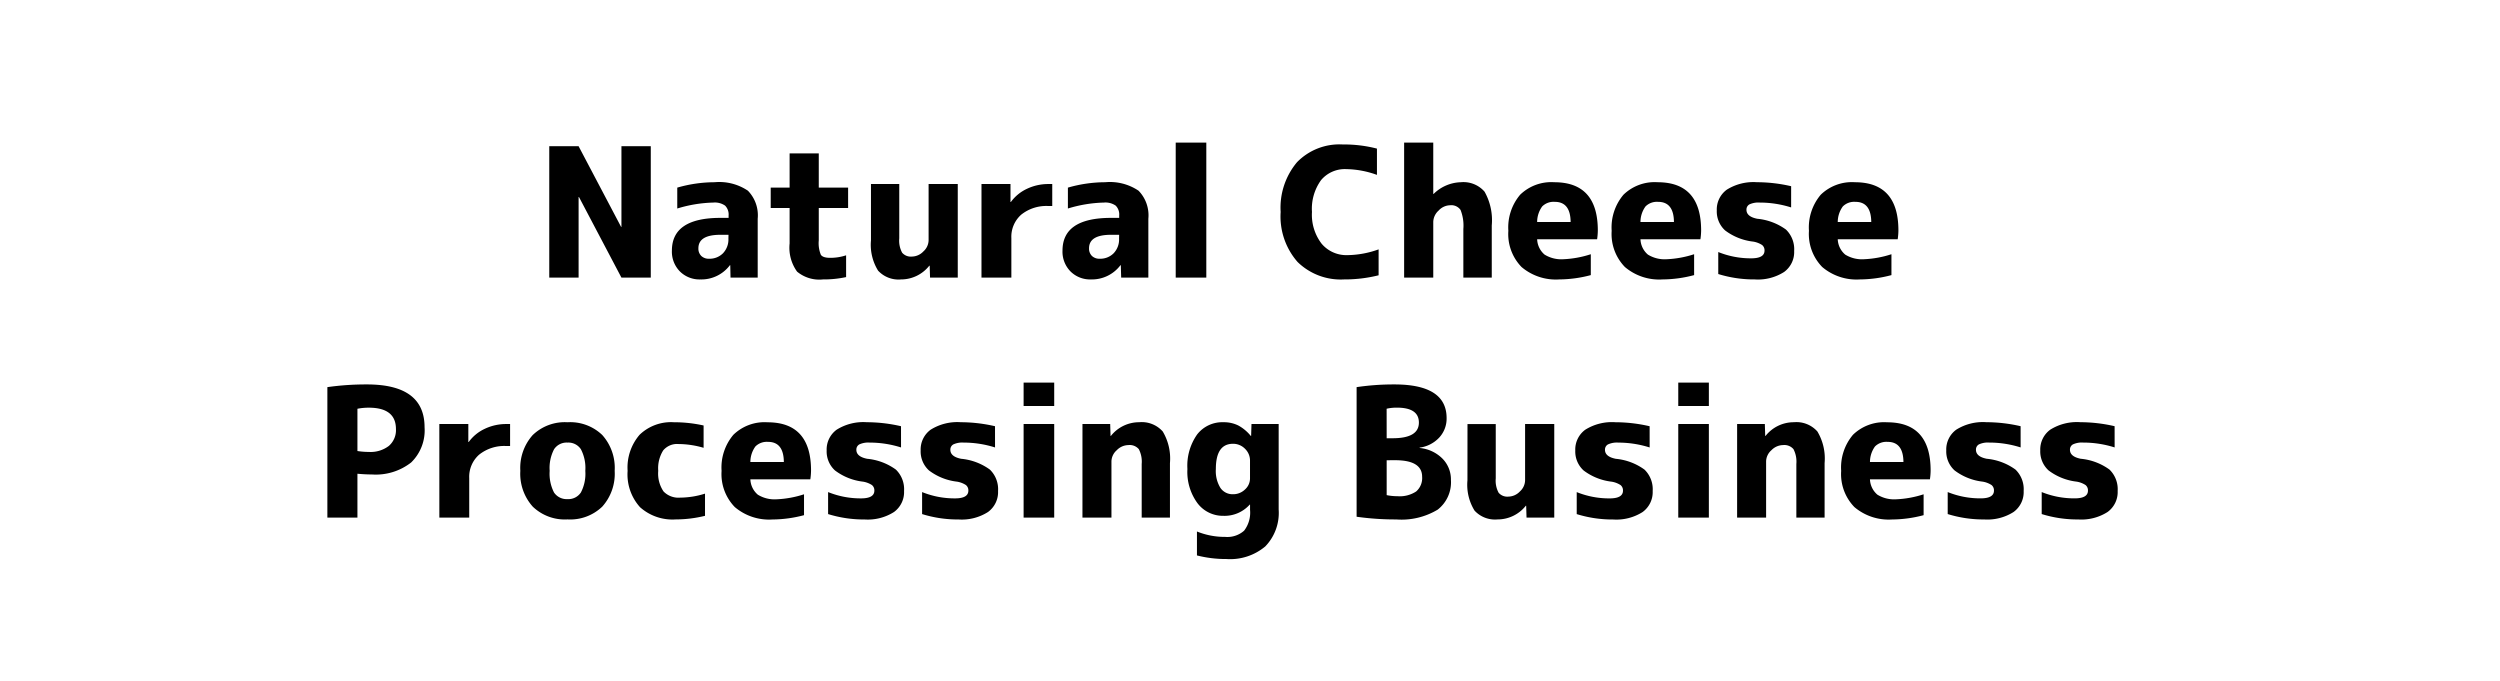 <svg xmlns="http://www.w3.org/2000/svg" width="250" height="68.139" viewBox="0 0 250 68.139">
  <g id="company-info-history-previous-base1-en-pc" transform="translate(-6290.974 -4525.237)">
    <rect id="長方形_287" data-name="長方形 287" width="250" height="68.139" transform="translate(6290.974 4525.237)" fill="none"/>
    <path id="パス_2294" data-name="パス 2294" d="M-67.1,0V-13.14h2.934l4.248,8.064h.036V-13.14h2.934V0h-2.934l-4.248-8.064h-.036V0Zm16.524-9.54a5.137,5.137,0,0,1,3.339.846,3.533,3.533,0,0,1,.981,2.808V0h-2.718L-49-1.242h-.036A3.568,3.568,0,0,1-51.993.18a2.767,2.767,0,0,1-2.043-.8,2.813,2.813,0,0,1-.8-2.079q0-3.276,4.86-3.276h.81V-6.21a1.25,1.25,0,0,0-.351-.99A1.793,1.793,0,0,0-50.7-7.506a13.326,13.326,0,0,0-3.6.594V-9A13.519,13.519,0,0,1-50.571-9.54Zm1.4,5.256h-.81q-2.2,0-2.2,1.35a1.016,1.016,0,0,0,.288.765,1.065,1.065,0,0,0,.774.279,1.882,1.882,0,0,0,1.4-.549,2,2,0,0,0,.54-1.467ZM-40.149-9h2.934v2.034h-2.934v3.24a3.084,3.084,0,0,0,.207,1.44q.207.306.927.306a5.033,5.033,0,0,0,1.6-.252V-.054A10.637,10.637,0,0,1-39.735.18,3.481,3.481,0,0,1-42.318-.6a4.087,4.087,0,0,1-.747-2.817V-6.966h-1.89V-9h1.89v-3.42h2.916Zm5.22-.36H-32.1v5.436a2.537,2.537,0,0,0,.288,1.431,1.134,1.134,0,0,0,.972.387,1.613,1.613,0,0,0,1.152-.513,1.536,1.536,0,0,0,.522-1.107V-9.36h2.916V0h-2.772l-.036-1.188H-29.1A3.594,3.594,0,0,1-31.923.18,2.777,2.777,0,0,1-34.218-.7a4.906,4.906,0,0,1-.711-3.024Zm11.052,0h2.9v1.8h.036a4.159,4.159,0,0,1,1.611-1.323,4.968,4.968,0,0,1,2.169-.477h.36v2.2h-.36A4.022,4.022,0,0,0-19.9-6.3a2.947,2.947,0,0,0-.99,2.34V0h-2.988Zm12.366-.18a5.137,5.137,0,0,1,3.339.846,3.533,3.533,0,0,1,.981,2.808V0H-9.909l-.036-1.242h-.036A3.568,3.568,0,0,1-12.933.18a2.767,2.767,0,0,1-2.043-.8,2.813,2.813,0,0,1-.8-2.079q0-3.276,4.86-3.276h.81V-6.21a1.25,1.25,0,0,0-.351-.99,1.793,1.793,0,0,0-1.179-.306,13.326,13.326,0,0,0-3.6.594V-9A13.519,13.519,0,0,1-11.511-9.54Zm1.4,5.256h-.81q-2.2,0-2.2,1.35a1.015,1.015,0,0,0,.288.765,1.065,1.065,0,0,0,.774.279,1.882,1.882,0,0,0,1.4-.549,2,2,0,0,0,.54-1.467ZM-4.455,0V-13.5h3.06V0ZM9.171-6.57a4.748,4.748,0,0,0,.972,3.186A3.242,3.242,0,0,0,12.735-2.25a9.455,9.455,0,0,0,3.1-.576V-.234A14.056,14.056,0,0,1,12.375.18,6.166,6.166,0,0,1,7.731-1.566a6.9,6.9,0,0,1-1.692-5,7.061,7.061,0,0,1,1.638-4.977,5.915,5.915,0,0,1,4.572-1.773,13.094,13.094,0,0,1,3.42.414v2.628a9.368,9.368,0,0,0-3.06-.576,3.1,3.1,0,0,0-2.529,1.1A4.883,4.883,0,0,0,9.171-6.57ZM21.3-13.5v5.13h.036a4.022,4.022,0,0,1,2.718-1.17,2.8,2.8,0,0,1,2.376.945,5.8,5.8,0,0,1,.72,3.375V0H24.309V-4.86a4.265,4.265,0,0,0-.279-1.908,1.123,1.123,0,0,0-1.053-.468,1.6,1.6,0,0,0-1.143.531A1.583,1.583,0,0,0,21.3-5.58V0H18.387V-13.5ZM31.689-5.562h3.348q-.018-2.016-1.584-2.016a1.613,1.613,0,0,0-1.26.459A2.654,2.654,0,0,0,31.689-5.562Zm0,1.728A2.113,2.113,0,0,0,32.436-2.3a3.2,3.2,0,0,0,1.9.459,10.235,10.235,0,0,0,2.718-.5V-.252A12.486,12.486,0,0,1,33.9.18a5.3,5.3,0,0,1-3.771-1.242A4.725,4.725,0,0,1,28.809-4.68a5.067,5.067,0,0,1,1.179-3.609A4.463,4.463,0,0,1,33.4-9.54q4.356,0,4.356,4.824a6.338,6.338,0,0,1-.072.882ZM42.021-5.562h3.348q-.018-2.016-1.584-2.016a1.613,1.613,0,0,0-1.26.459A2.654,2.654,0,0,0,42.021-5.562Zm0,1.728A2.113,2.113,0,0,0,42.768-2.3a3.2,3.2,0,0,0,1.9.459,10.235,10.235,0,0,0,2.718-.5V-.252a12.486,12.486,0,0,1-3.15.432,5.3,5.3,0,0,1-3.771-1.242A4.725,4.725,0,0,1,39.141-4.68,5.067,5.067,0,0,1,40.32-8.289,4.463,4.463,0,0,1,43.731-9.54q4.356,0,4.356,4.824a6.338,6.338,0,0,1-.072.882ZM57.087-7.02a10.4,10.4,0,0,0-3.132-.486,2.135,2.135,0,0,0-1.035.18.591.591,0,0,0-.3.54q0,.684,1.08.9a5.792,5.792,0,0,1,2.871,1.08,2.735,2.735,0,0,1,.819,2.142,2.459,2.459,0,0,1-1.008,2.1A4.879,4.879,0,0,1,53.451.18,12.067,12.067,0,0,1,49.8-.36v-2.2a8.654,8.654,0,0,0,3.294.63q1.332,0,1.332-.774a.679.679,0,0,0-.243-.558,2.3,2.3,0,0,0-.909-.342A5.735,5.735,0,0,1,50.49-4.716a2.563,2.563,0,0,1-.837-2,2.449,2.449,0,0,1,1-2.079,5.016,5.016,0,0,1,3.015-.747,15.273,15.273,0,0,1,3.42.4Zm4.662,1.458H65.1q-.018-2.016-1.584-2.016a1.613,1.613,0,0,0-1.26.459A2.654,2.654,0,0,0,61.749-5.562Zm0,1.728A2.113,2.113,0,0,0,62.5-2.3a3.2,3.2,0,0,0,1.9.459,10.235,10.235,0,0,0,2.718-.5V-.252a12.486,12.486,0,0,1-3.15.432,5.3,5.3,0,0,1-3.771-1.242A4.725,4.725,0,0,1,58.869-4.68a5.067,5.067,0,0,1,1.179-3.609A4.463,4.463,0,0,1,63.459-9.54q4.356,0,4.356,4.824a6.339,6.339,0,0,1-.072.882ZM-89.289,10.95a27.506,27.506,0,0,1,3.96-.27q5.76,0,5.76,4.284a4.472,4.472,0,0,1-1.341,3.519,5.732,5.732,0,0,1-3.933,1.2q-.648,0-1.44-.072V24h-3.006Zm3.006,6.39a7.338,7.338,0,0,0,1.134.09,3.014,3.014,0,0,0,2.007-.6,2.087,2.087,0,0,0,.711-1.683q0-2.142-2.718-2.142a5.772,5.772,0,0,0-1.134.108Zm8.19-2.7h2.9v1.8h.036a4.159,4.159,0,0,1,1.611-1.323,4.968,4.968,0,0,1,2.169-.477h.36v2.2h-.36a4.022,4.022,0,0,0-2.736.864,2.947,2.947,0,0,0-.99,2.34V24h-2.988Zm9.342,1.1a4.62,4.62,0,0,1,3.474-1.278A4.62,4.62,0,0,1-61.8,15.738a4.925,4.925,0,0,1,1.242,3.582A4.925,4.925,0,0,1-61.8,22.9a4.62,4.62,0,0,1-3.474,1.278A4.62,4.62,0,0,1-68.751,22.9a4.925,4.925,0,0,1-1.242-3.582A4.925,4.925,0,0,1-68.751,15.738Zm2.124,5.742a1.521,1.521,0,0,0,1.35.666,1.5,1.5,0,0,0,1.341-.666,4.035,4.035,0,0,0,.441-2.16,4.035,4.035,0,0,0-.441-2.16,1.5,1.5,0,0,0-1.341-.666,1.5,1.5,0,0,0-1.341.666,4.035,4.035,0,0,0-.441,2.16A4.1,4.1,0,0,0-66.627,21.48Zm7.362-2.16a5.019,5.019,0,0,1,1.2-3.609,4.523,4.523,0,0,1,3.429-1.251,13.489,13.489,0,0,1,2.97.324v2.232a9.11,9.11,0,0,0-2.52-.378,1.8,1.8,0,0,0-1.521.639,3.353,3.353,0,0,0-.495,2.043,3.17,3.17,0,0,0,.531,2.061A2.074,2.074,0,0,0-54.009,22a8.373,8.373,0,0,0,2.484-.4V23.82a12.346,12.346,0,0,1-2.934.36,4.866,4.866,0,0,1-3.564-1.224A4.89,4.89,0,0,1-59.265,19.32Zm12.276-.882h3.348q-.018-2.016-1.584-2.016a1.613,1.613,0,0,0-1.26.459A2.654,2.654,0,0,0-46.989,18.438Zm0,1.728a2.113,2.113,0,0,0,.747,1.539,3.2,3.2,0,0,0,1.9.459,10.235,10.235,0,0,0,2.718-.5v2.088a12.486,12.486,0,0,1-3.15.432,5.3,5.3,0,0,1-3.771-1.242,4.725,4.725,0,0,1-1.323-3.618,5.067,5.067,0,0,1,1.179-3.609,4.463,4.463,0,0,1,3.411-1.251q4.356,0,4.356,4.824a6.338,6.338,0,0,1-.072.882Zm15.066-3.186a10.4,10.4,0,0,0-3.132-.486,2.135,2.135,0,0,0-1.035.18.591.591,0,0,0-.3.54q0,.684,1.08.9a5.792,5.792,0,0,1,2.871,1.08,2.735,2.735,0,0,1,.819,2.142,2.459,2.459,0,0,1-1.008,2.1,4.879,4.879,0,0,1-2.934.747,12.067,12.067,0,0,1-3.654-.54v-2.2a8.654,8.654,0,0,0,3.294.63q1.332,0,1.332-.774a.679.679,0,0,0-.243-.558,2.3,2.3,0,0,0-.909-.342,5.735,5.735,0,0,1-2.781-1.116,2.563,2.563,0,0,1-.837-2,2.449,2.449,0,0,1,1-2.079,5.016,5.016,0,0,1,3.015-.747,15.273,15.273,0,0,1,3.42.4Zm9.4,0a10.4,10.4,0,0,0-3.132-.486,2.135,2.135,0,0,0-1.035.18.591.591,0,0,0-.3.54q0,.684,1.08.9a5.792,5.792,0,0,1,2.871,1.08,2.735,2.735,0,0,1,.819,2.142,2.459,2.459,0,0,1-1.008,2.1,4.879,4.879,0,0,1-2.934.747,12.067,12.067,0,0,1-3.654-.54v-2.2a8.654,8.654,0,0,0,3.294.63q1.332,0,1.332-.774a.679.679,0,0,0-.243-.558,2.3,2.3,0,0,0-.909-.342,5.735,5.735,0,0,1-2.781-1.116,2.563,2.563,0,0,1-.837-2,2.449,2.449,0,0,1,1-2.079,5.016,5.016,0,0,1,3.015-.747,15.273,15.273,0,0,1,3.42.4ZM-19.665,24V14.64h3.06V24Zm0-11.16V10.5h3.06v2.34Zm5.886,1.8h2.772l.036,1.188h.036A3.594,3.594,0,0,1-8.109,14.46a2.8,2.8,0,0,1,2.358.927,5.267,5.267,0,0,1,.72,3.159V24H-7.857V18.636a2.725,2.725,0,0,0-.288-1.485,1.2,1.2,0,0,0-1.044-.405,1.642,1.642,0,0,0-1.161.513,1.526,1.526,0,0,0-.531,1.107V24h-2.9Zm19.62,0v8.55A4.822,4.822,0,0,1,4.5,26.88,5.458,5.458,0,0,1,.621,28.14a11.7,11.7,0,0,1-2.952-.36V25.386a7.361,7.361,0,0,0,2.826.54,2.515,2.515,0,0,0,1.89-.621,2.958,2.958,0,0,0,.594-2.079V22.7H2.943A3.375,3.375,0,0,1,.315,23.82a3.187,3.187,0,0,1-2.583-1.251A5.285,5.285,0,0,1-3.285,19.14a5.434,5.434,0,0,1,.972-3.456A3.179,3.179,0,0,1,.315,14.46a3.242,3.242,0,0,1,1.485.324,4.151,4.151,0,0,1,1.251,1.044h.036l.036-1.188Zm-6.282,4.5a3.2,3.2,0,0,0,.459,1.89,1.466,1.466,0,0,0,1.251.63,1.693,1.693,0,0,0,1.206-.477,1.481,1.481,0,0,0,.5-1.107V18.33a1.637,1.637,0,0,0-.5-1.215,1.661,1.661,0,0,0-1.206-.5Q-.441,16.62-.441,19.14Zm17.082-3.078h.594q2.628,0,2.628-1.566,0-1.494-2.2-1.494a4.415,4.415,0,0,0-1.026.108Zm0,2.2V21.75a5.318,5.318,0,0,0,1.08.108,2.98,2.98,0,0,0,1.872-.477,1.769,1.769,0,0,0,.594-1.467q0-1.656-2.7-1.656Zm6.426,1.962A3.468,3.468,0,0,1,21.744,23.2a7.011,7.011,0,0,1-4.149.981,27.749,27.749,0,0,1-3.96-.27V10.95a25.24,25.24,0,0,1,3.78-.27q5.22,0,5.22,3.366A2.786,2.786,0,0,1,21.9,15.99,3.266,3.266,0,0,1,19.935,17v.036A3.685,3.685,0,0,1,22.221,18.1,2.958,2.958,0,0,1,23.067,20.22Zm1.656-5.58h2.826v5.436a2.537,2.537,0,0,0,.288,1.431,1.134,1.134,0,0,0,.972.387,1.613,1.613,0,0,0,1.152-.513,1.536,1.536,0,0,0,.522-1.107V14.64H33.4V24H30.627l-.036-1.188h-.036a3.594,3.594,0,0,1-2.826,1.368,2.777,2.777,0,0,1-2.3-.882,4.906,4.906,0,0,1-.711-3.024Zm18.216,2.34a10.4,10.4,0,0,0-3.132-.486,2.135,2.135,0,0,0-1.035.18.591.591,0,0,0-.3.54q0,.684,1.08.9a5.792,5.792,0,0,1,2.871,1.08,2.735,2.735,0,0,1,.819,2.142,2.459,2.459,0,0,1-1.008,2.1,4.879,4.879,0,0,1-2.934.747,12.067,12.067,0,0,1-3.654-.54v-2.2a8.654,8.654,0,0,0,3.294.63q1.332,0,1.332-.774a.679.679,0,0,0-.243-.558,2.3,2.3,0,0,0-.909-.342,5.735,5.735,0,0,1-2.781-1.116,2.563,2.563,0,0,1-.837-2,2.449,2.449,0,0,1,1-2.079,5.016,5.016,0,0,1,3.015-.747,15.273,15.273,0,0,1,3.42.4ZM45.8,24V14.64h3.06V24Zm0-11.16V10.5h3.06v2.34Zm5.886,1.8h2.772l.036,1.188h.036a3.594,3.594,0,0,1,2.826-1.368,2.8,2.8,0,0,1,2.358.927,5.267,5.267,0,0,1,.72,3.159V24H57.609V18.636a2.725,2.725,0,0,0-.288-1.485,1.2,1.2,0,0,0-1.044-.405,1.642,1.642,0,0,0-1.161.513,1.526,1.526,0,0,0-.531,1.107V24h-2.9Zm13.284,3.8h3.348q-.018-2.016-1.584-2.016a1.613,1.613,0,0,0-1.26.459A2.654,2.654,0,0,0,64.971,18.438Zm0,1.728a2.113,2.113,0,0,0,.747,1.539,3.2,3.2,0,0,0,1.9.459,10.235,10.235,0,0,0,2.718-.5v2.088a12.486,12.486,0,0,1-3.15.432,5.3,5.3,0,0,1-3.771-1.242,4.725,4.725,0,0,1-1.323-3.618,5.067,5.067,0,0,1,1.179-3.609,4.463,4.463,0,0,1,3.411-1.251q4.356,0,4.356,4.824a6.339,6.339,0,0,1-.072.882ZM80.037,16.98a10.4,10.4,0,0,0-3.132-.486,2.135,2.135,0,0,0-1.035.18.591.591,0,0,0-.3.54q0,.684,1.08.9a5.792,5.792,0,0,1,2.871,1.08,2.735,2.735,0,0,1,.819,2.142,2.459,2.459,0,0,1-1.008,2.1,4.879,4.879,0,0,1-2.934.747,12.067,12.067,0,0,1-3.654-.54v-2.2a8.654,8.654,0,0,0,3.294.63q1.332,0,1.332-.774a.679.679,0,0,0-.243-.558,2.3,2.3,0,0,0-.909-.342,5.735,5.735,0,0,1-2.781-1.116,2.563,2.563,0,0,1-.837-2,2.449,2.449,0,0,1,1-2.079,5.016,5.016,0,0,1,3.015-.747,15.273,15.273,0,0,1,3.42.4Zm9.4,0a10.4,10.4,0,0,0-3.132-.486,2.135,2.135,0,0,0-1.035.18.591.591,0,0,0-.3.54q0,.684,1.08.9a5.792,5.792,0,0,1,2.871,1.08,2.735,2.735,0,0,1,.819,2.142,2.459,2.459,0,0,1-1.008,2.1,4.879,4.879,0,0,1-2.934.747,12.067,12.067,0,0,1-3.654-.54v-2.2a8.654,8.654,0,0,0,3.294.63q1.332,0,1.332-.774a.679.679,0,0,0-.243-.558,2.3,2.3,0,0,0-.909-.342,5.735,5.735,0,0,1-2.781-1.116,2.563,2.563,0,0,1-.837-2,2.449,2.449,0,0,1,1-2.079,5.016,5.016,0,0,1,3.015-.747,15.273,15.273,0,0,1,3.42.4Z" transform="translate(6413 4553)"/>
  </g>
</svg>
